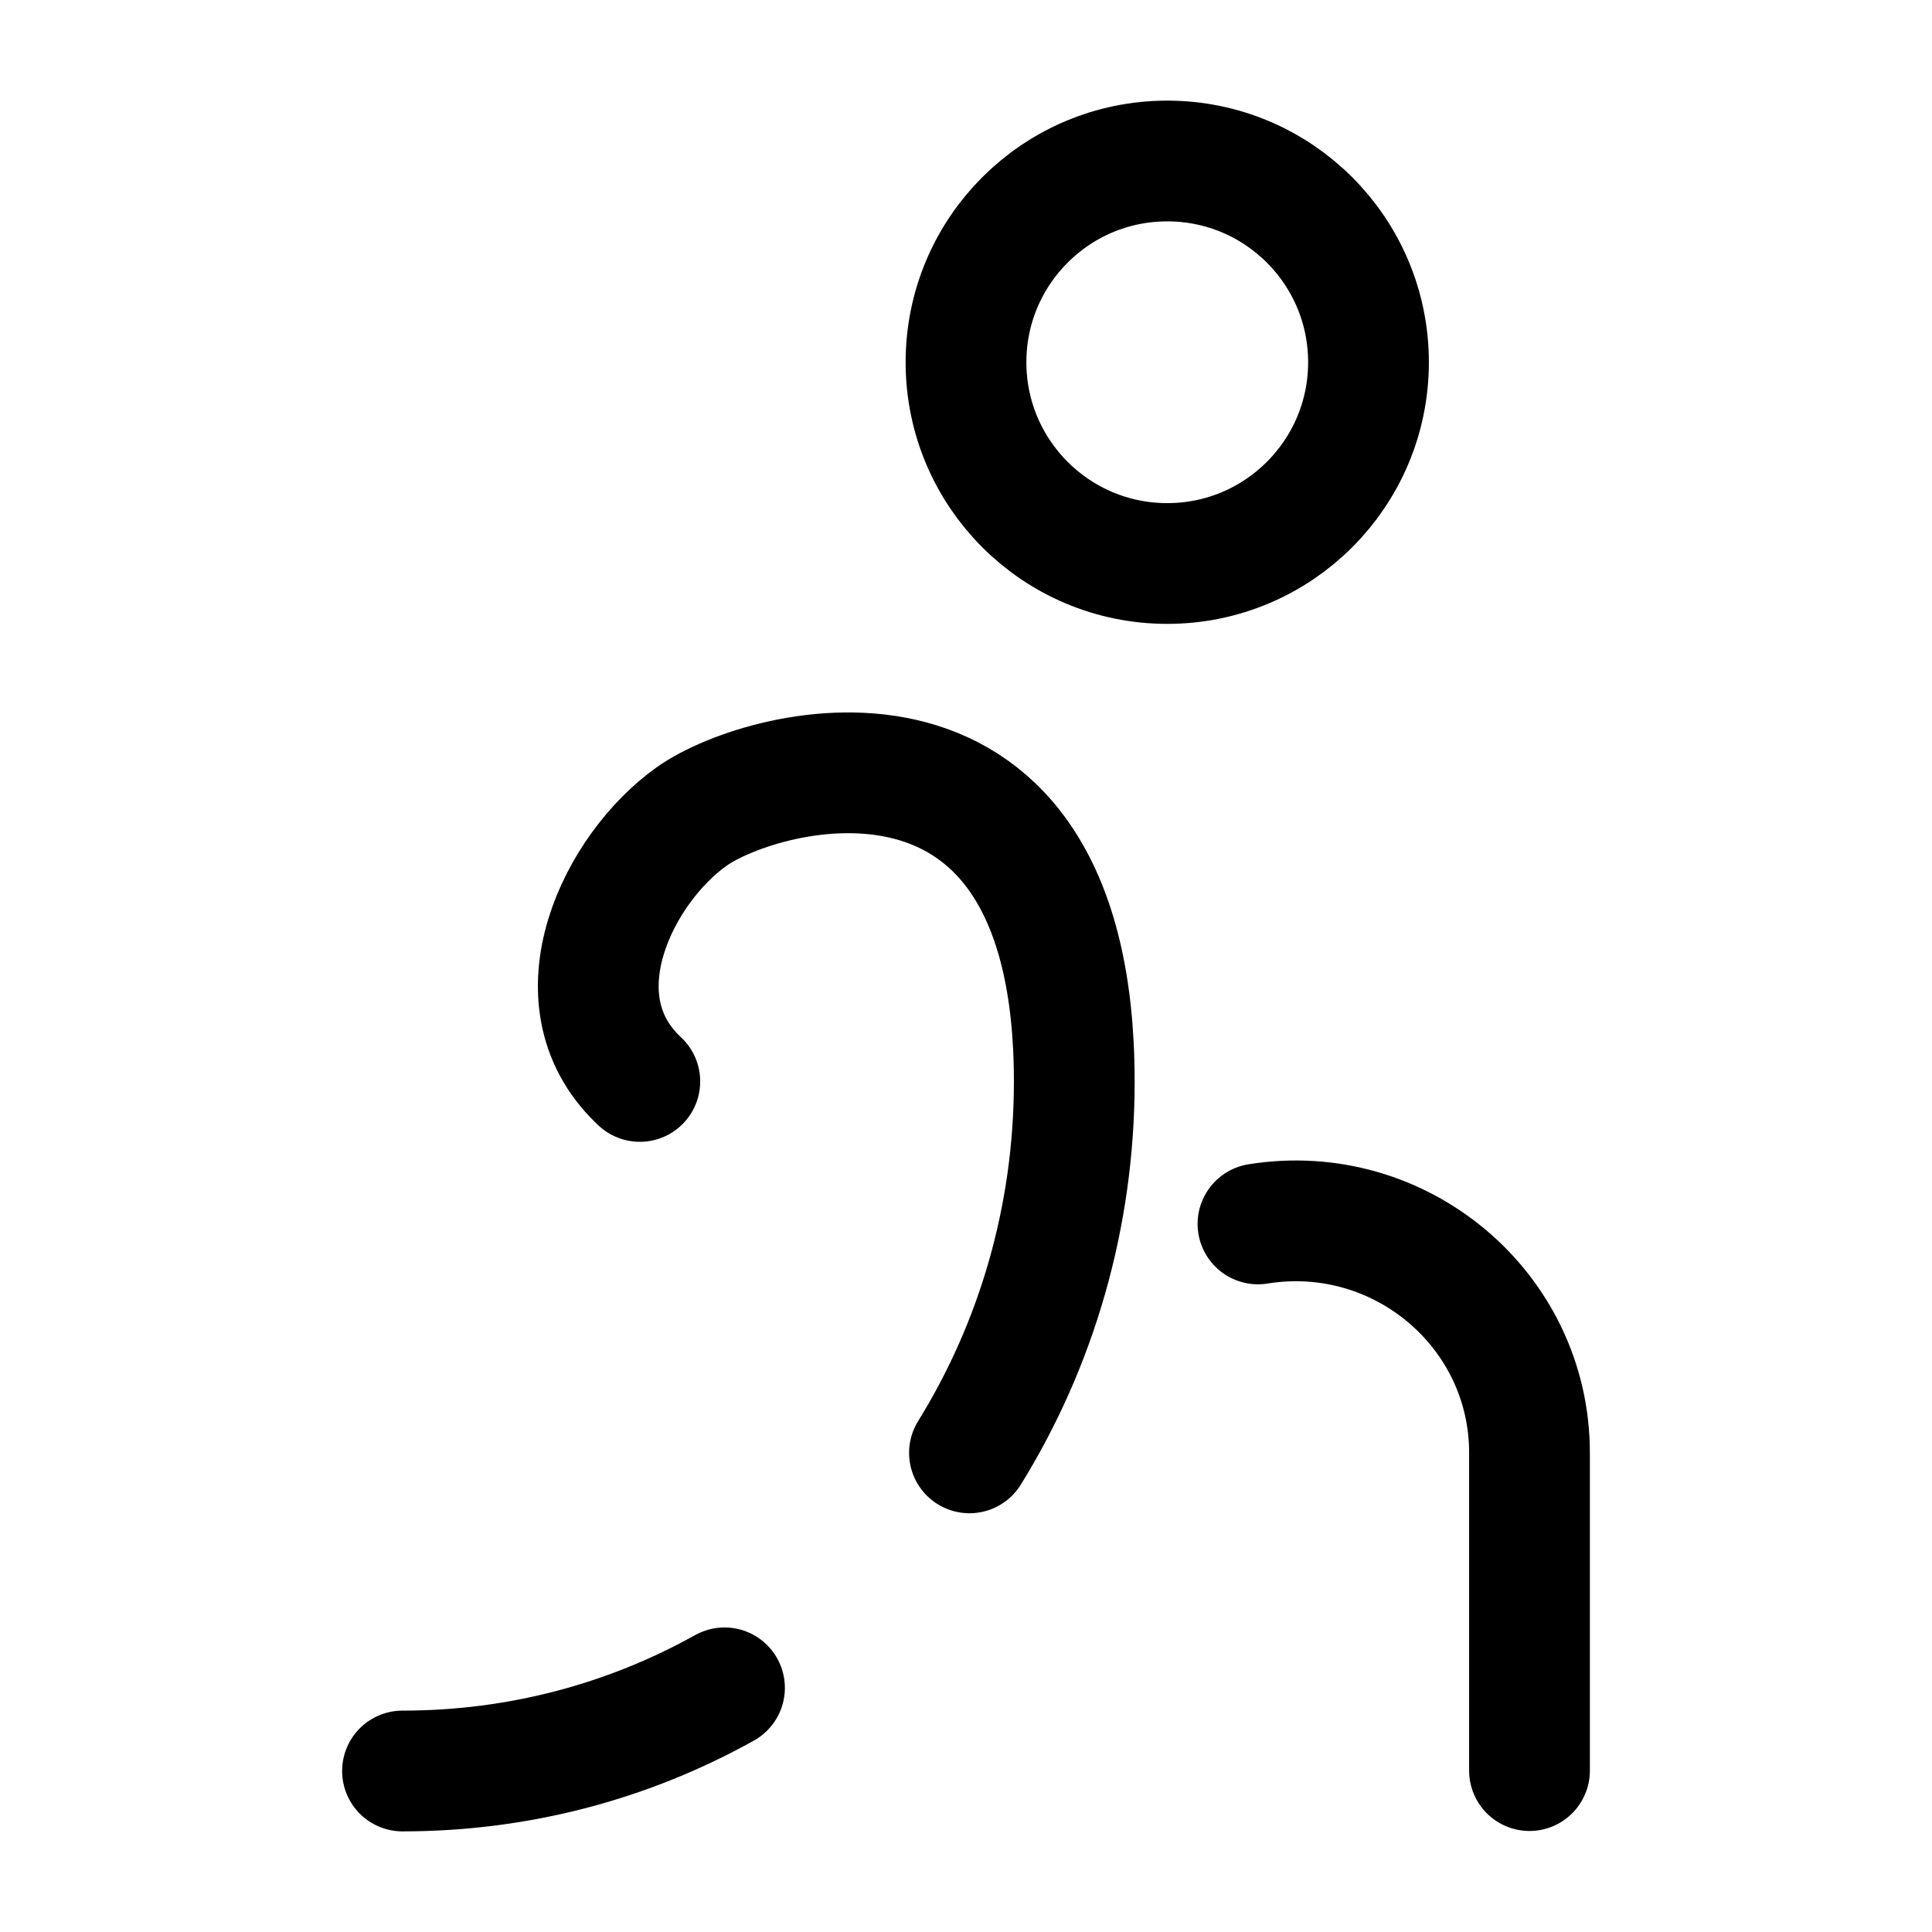 <svg width="24" height="24" viewBox="0 0 24 24" fill="none" xmlns="http://www.w3.org/2000/svg">
<circle cx="14.5" cy="4.5" r="2.5" stroke="black" stroke-width="1.5"/>
<path d="M19 21.995V18.048C19 16.273 17.395 14.919 15.627 15.204M7.948 13.434L7.923 13.41C6.881 12.404 7.686 10.785 8.593 10.142C9.5 9.5 13.345 8.5 13.345 13.434C13.345 15.127 12.87 16.713 12.043 18.048M5 22C6.461 22 7.82 21.625 9 20.967" stroke="black" stroke-width="1.5" stroke-linecap="round"/>
</svg>
